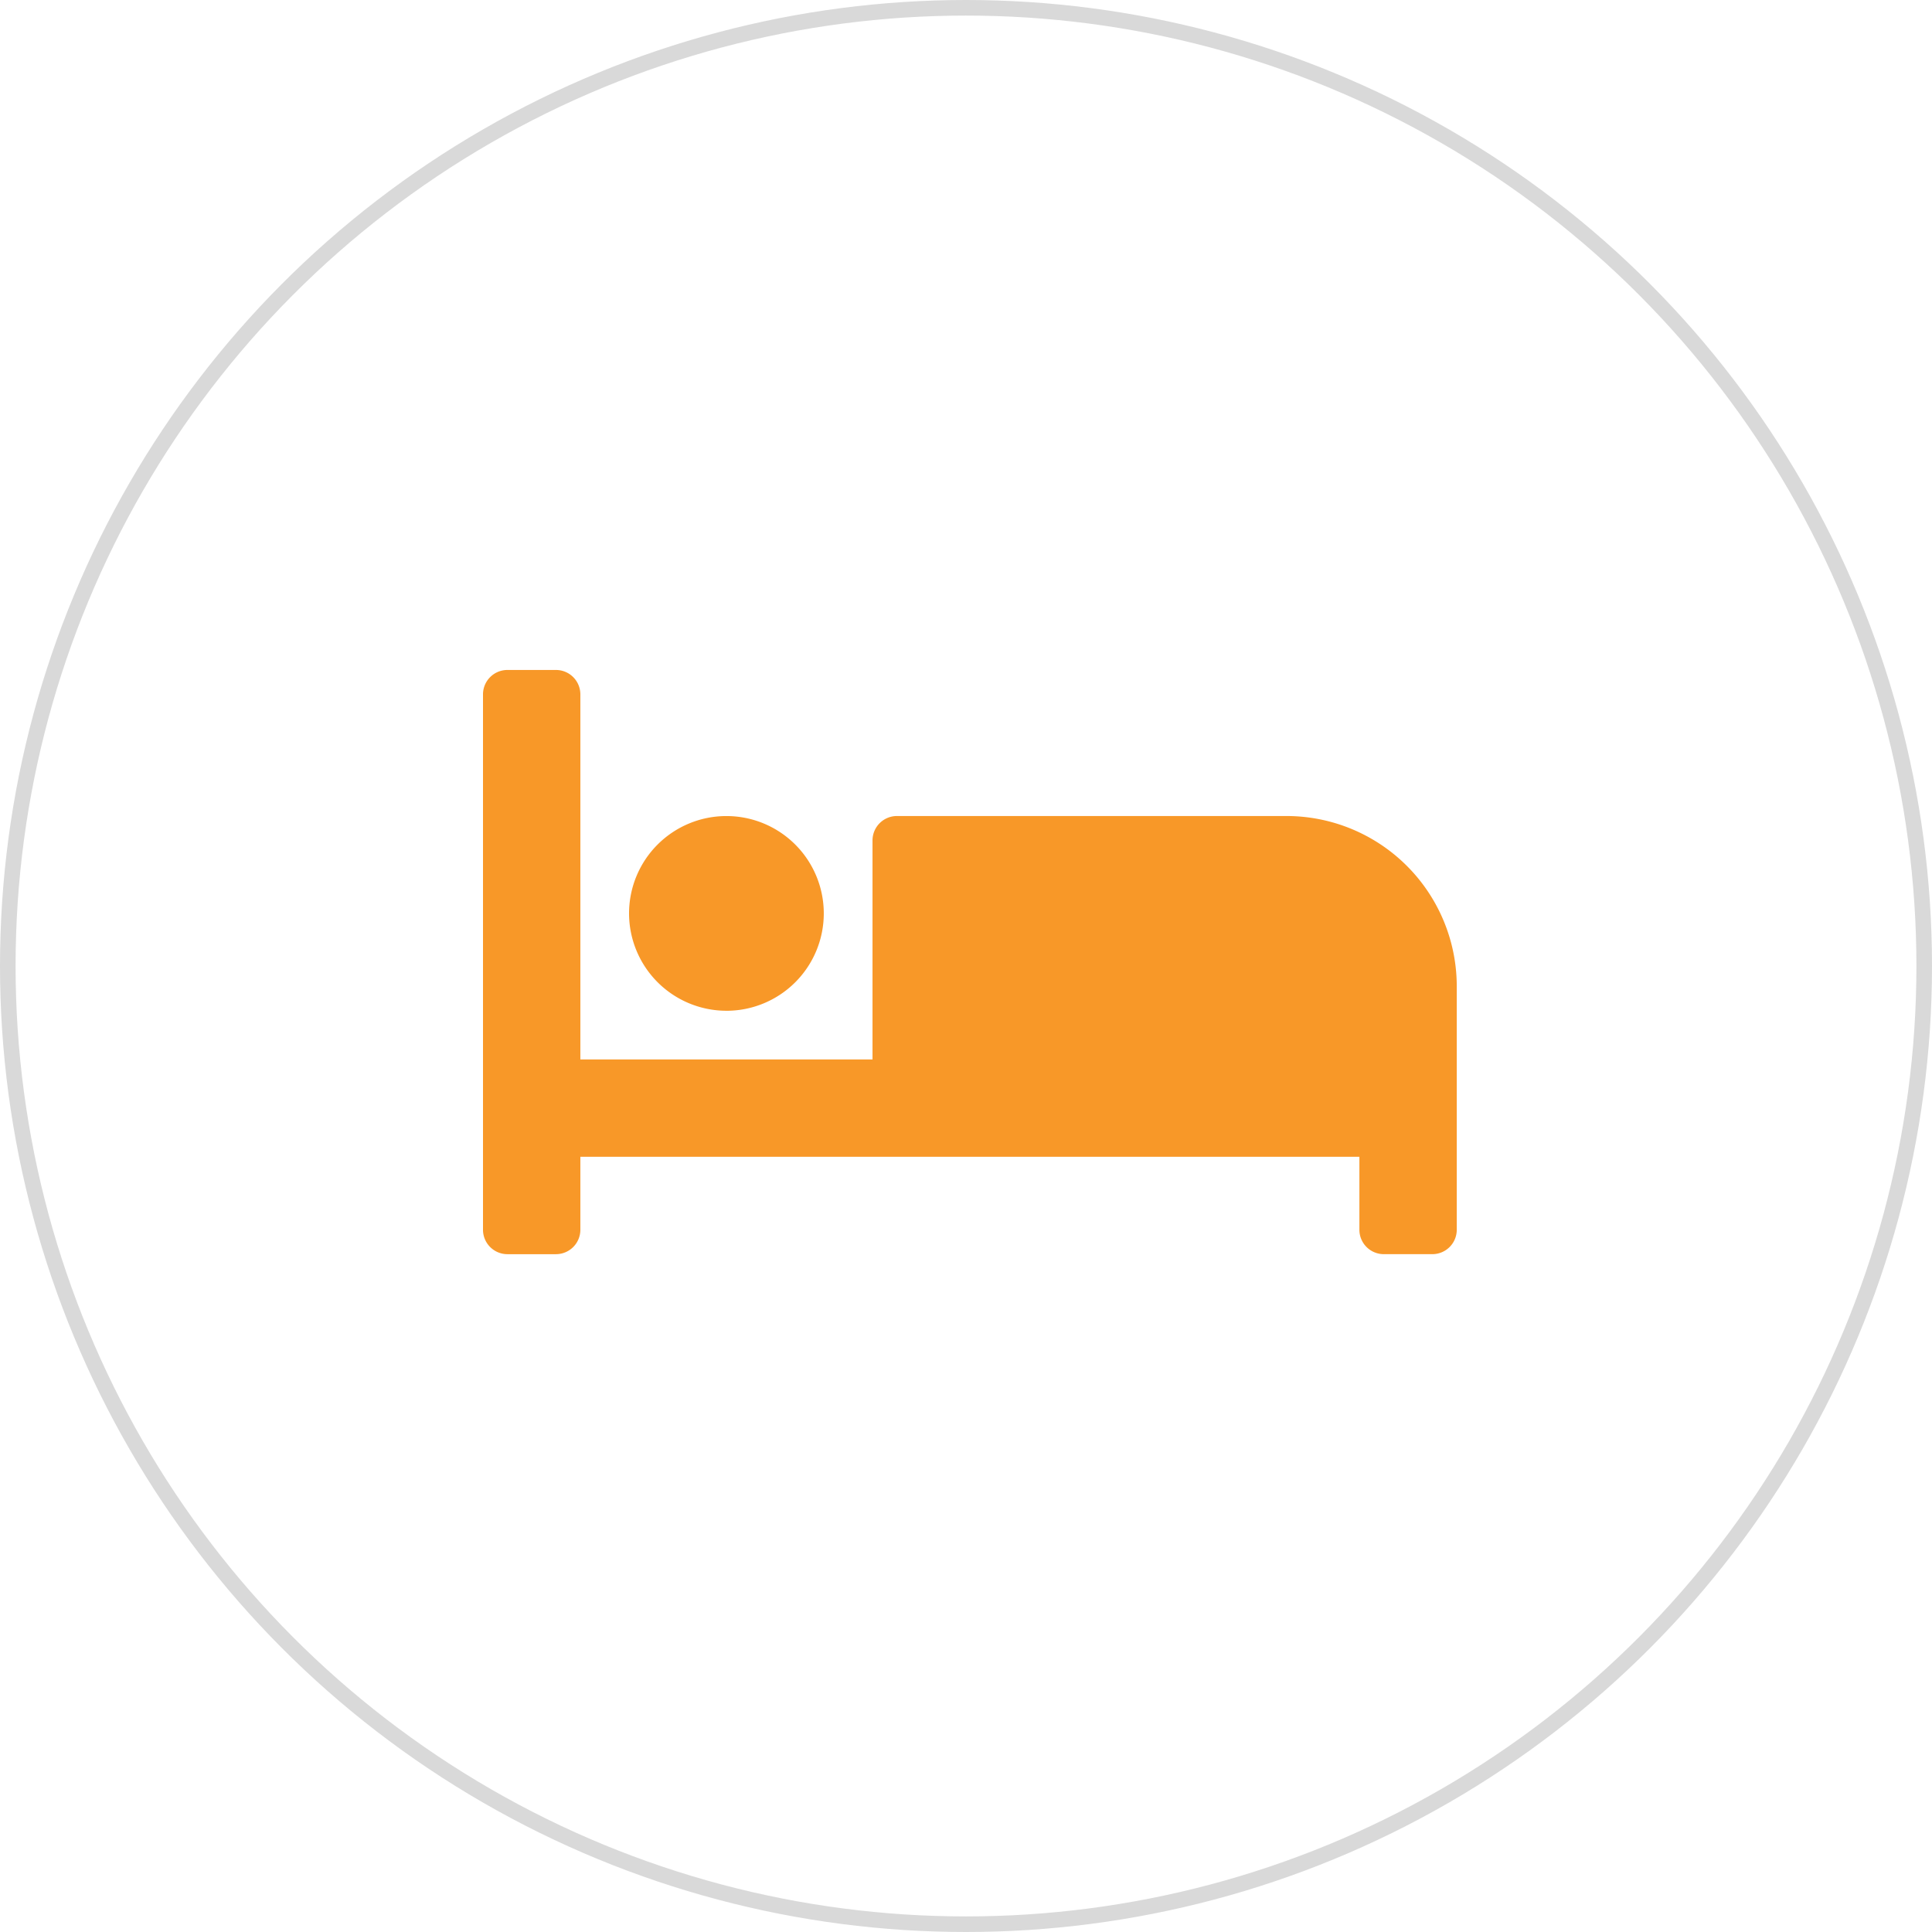 <svg xmlns="http://www.w3.org/2000/svg" width="124" height="124" viewBox="0 0 124 124">
  <g id="Group_298" data-name="Group 298" transform="translate(-1309 -1190)">
    <g id="Ellipse_27" data-name="Ellipse 27" transform="translate(1309 1190)" fill="none" stroke="#d9d9d9" stroke-width="1">
      <circle cx="62" cy="62" r="62" stroke="none"/>
      <circle cx="62" cy="62" r="61.5" fill="none"/>
    </g>
    <path id="procedures-solid" d="M51.557,21.828h-25A1.567,1.567,0,0,0,25,23.39V37.451H6.249V14.016a1.567,1.567,0,0,0-1.562-1.562H1.562A1.567,1.567,0,0,0,0,14.016V48.388A1.567,1.567,0,0,0,1.562,49.95H4.687a1.567,1.567,0,0,0,1.562-1.562V43.7h50v4.687a1.567,1.567,0,0,0,1.562,1.562h3.125a1.567,1.567,0,0,0,1.562-1.562V32.764A10.931,10.931,0,0,0,51.557,21.828Zm-35.934,12.5a6.249,6.249,0,1,0-6.249-6.249A6.255,6.255,0,0,0,15.623,34.327Z" transform="translate(1340 1220.546)" fill="#f89828"/>
  </g>
</svg>
